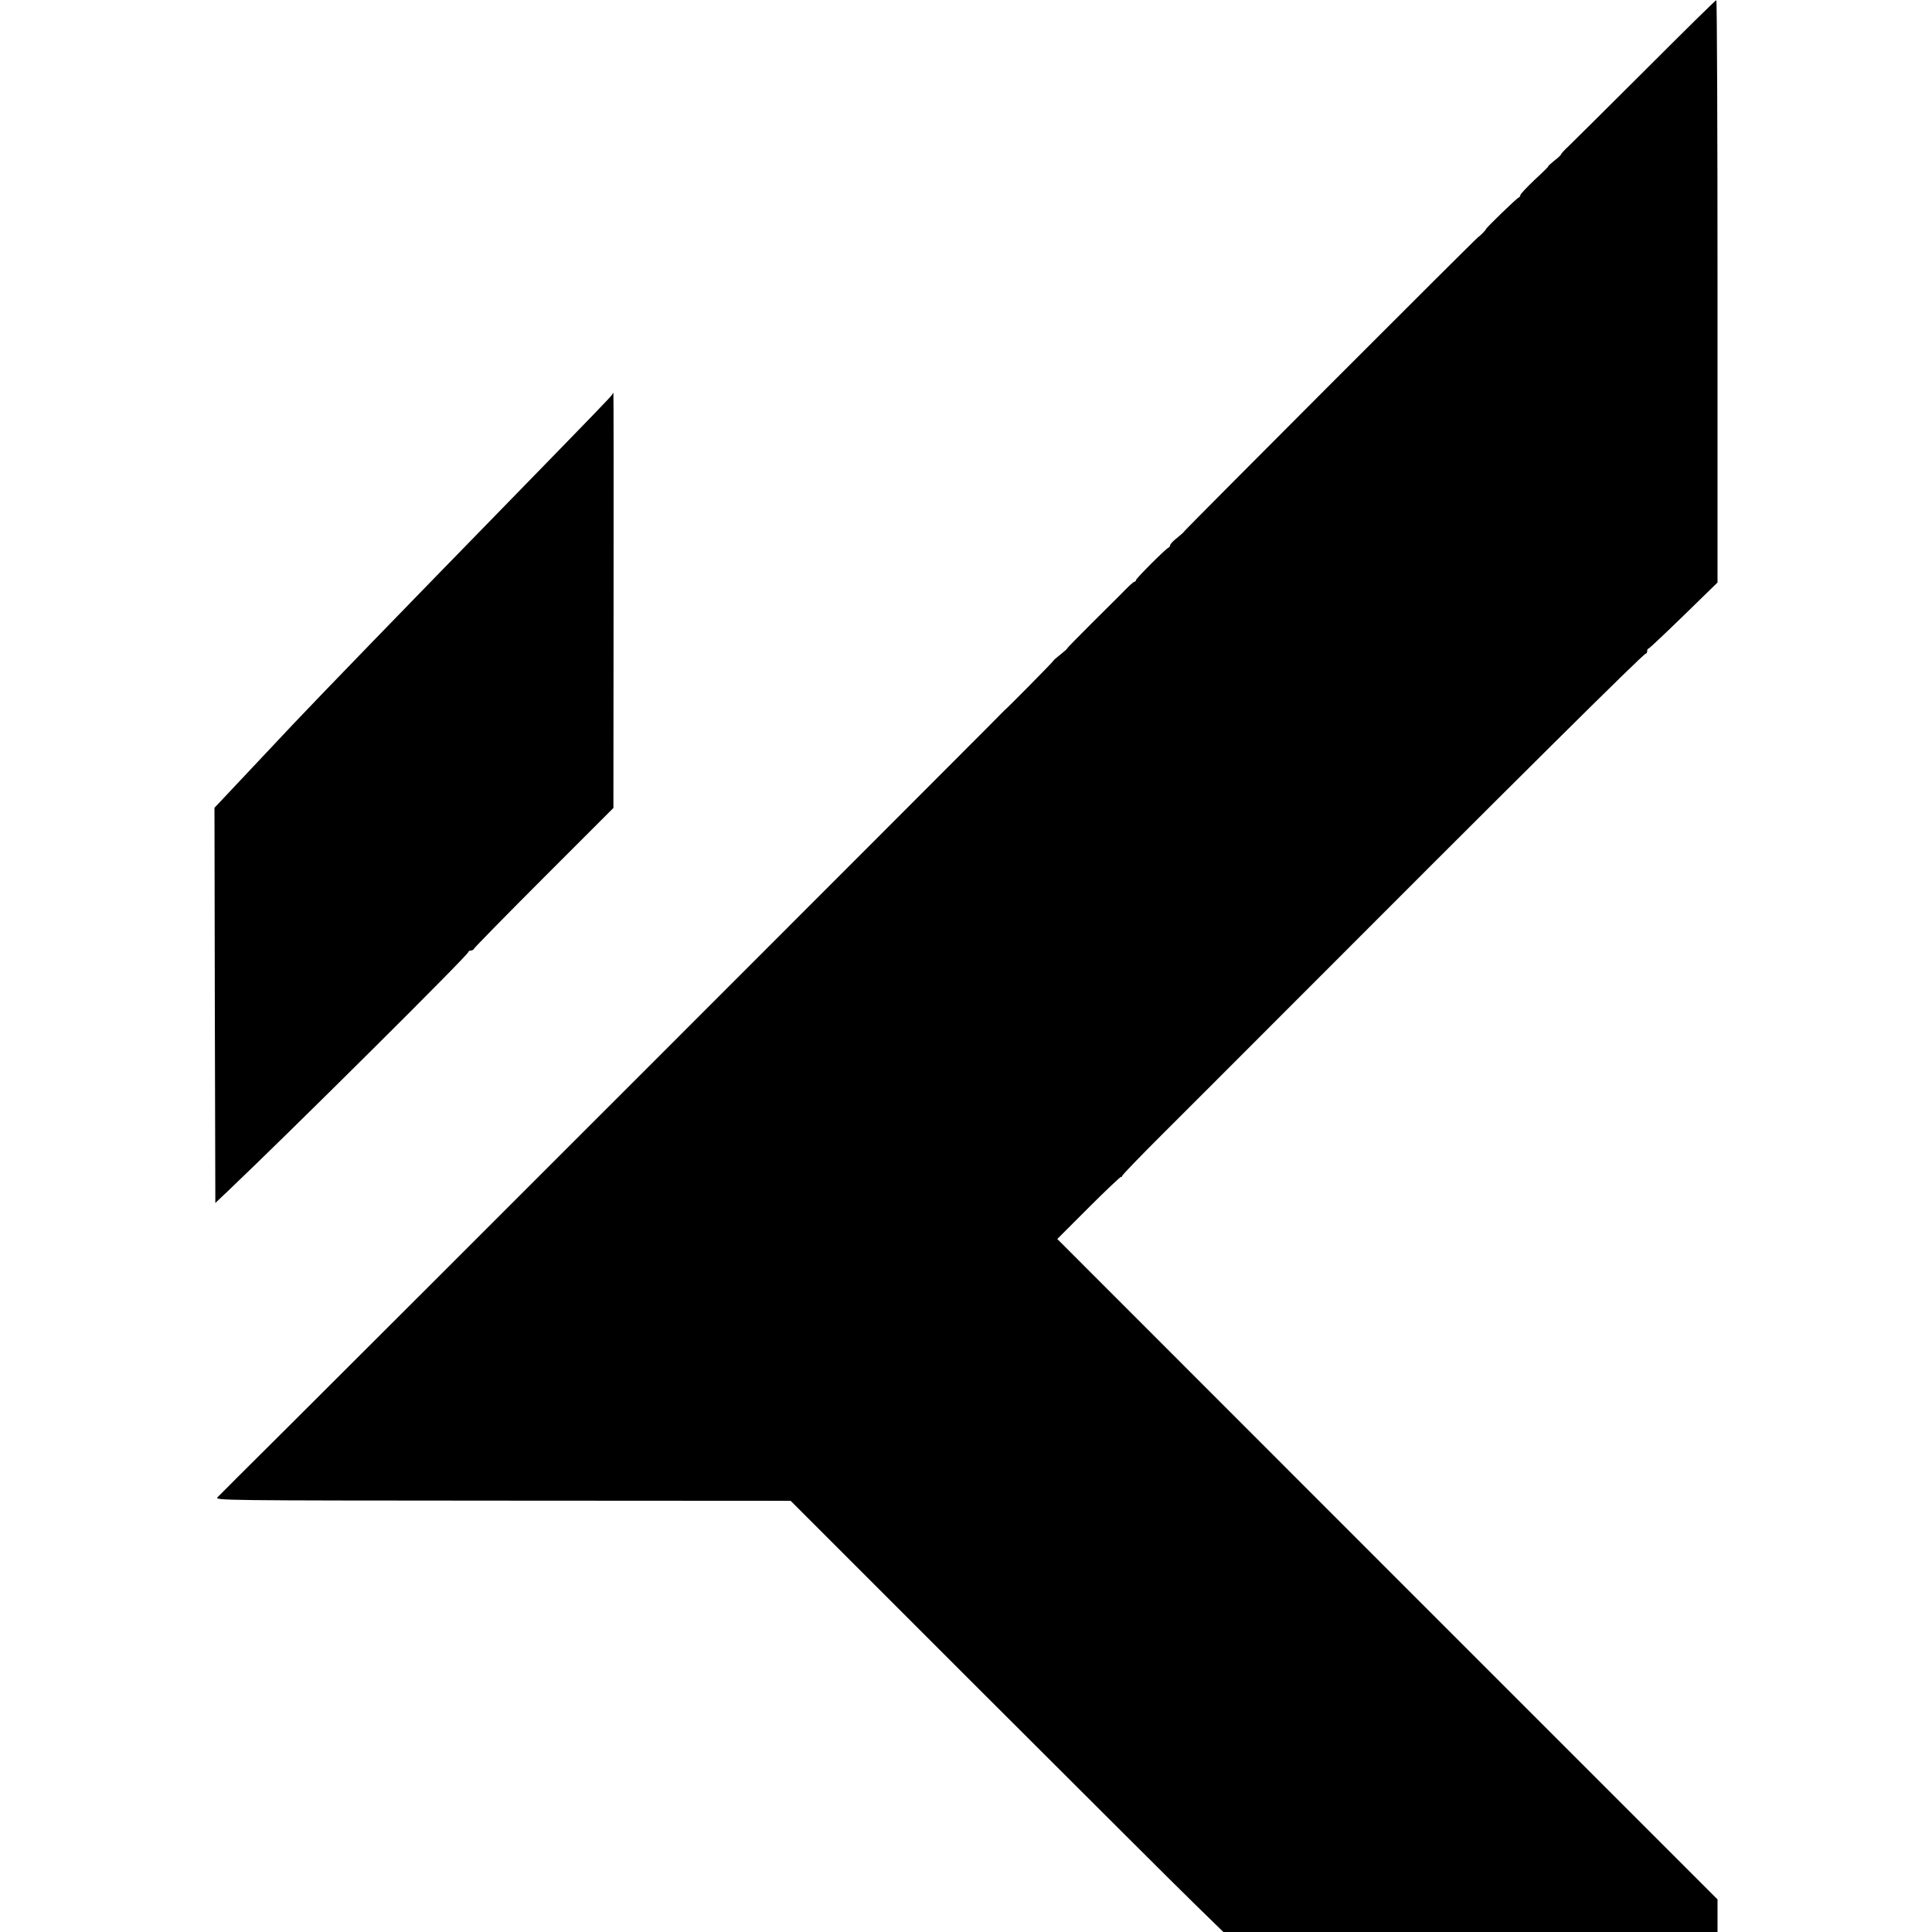<?xml version="1.0" standalone="no"?>
<!DOCTYPE svg PUBLIC "-//W3C//DTD SVG 20010904//EN"
 "http://www.w3.org/TR/2001/REC-SVG-20010904/DTD/svg10.dtd">
<svg version="1.0" xmlns="http://www.w3.org/2000/svg"
 width="1126pt" height="1126pt" viewBox="0 0 1126 1126"
 preserveAspectRatio="xMidYMid meet">
<g transform="translate(0,1126) scale(0.1,-0.1)"
fill="#000000" stroke="none">
<path d="M9590 10853 c-223 -222 -424 -422 -447 -444 -24 -22 -43 -43 -44 -47
0 -4 -18 -22 -41 -39 -22 -18 -38 -33 -35 -33 3 0 -32 -35 -78 -77 -45 -43
-83 -83 -84 -90 0 -6 -5 -13 -11 -15 -10 -3 -190 -177 -190 -184 0 -5 -39 -44
-43 -44 -6 0 -1717 -1713 -1717 -1719 -1 -3 -19 -19 -40 -36 -21 -16 -39 -35
-40 -42 0 -6 -5 -13 -10 -15 -15 -5 -190 -180 -190 -190 0 -4 -3 -8 -7 -8 -7
0 -37 -28 -87 -80 -8 -8 -80 -80 -160 -159 -80 -80 -146 -147 -146 -150 -1 -4
-19 -19 -40 -36 -21 -16 -39 -32 -40 -35 0 -5 -282 -290 -286 -290 0 0 -48
-48 -105 -106 -152 -154 -3651 -3654 -4090 -4090 -206 -205 -382 -380 -391
-390 -17 -19 17 -19 1662 -20 l1678 -1 1099 -1099 c605 -604 1172 -1170 1261
-1256 l162 -158 1440 0 1440 0 0 95 0 95 -1924 1924 -1924 1925 184 184 c101
101 186 181 189 179 3 -3 5 -1 5 4 0 6 104 113 230 239 127 127 421 420 653
653 1421 1424 2155 2152 2168 2152 5 0 9 7 9 15 0 8 3 15 8 15 4 0 96 87 205
193 l197 192 0 1698 c0 933 -3 1697 -7 1696 -5 0 -190 -183 -413 -406z"/>
<path d="M3568 8961 c-3 -9 -102 -111 -638 -661 -599 -614 -1057 -1087 -1217
-1256 -140 -149 -341 -362 -431 -458 l-32 -34 2 -1152 3 -1151 75 71 c365 347
1400 1375 1400 1392 0 4 6 8 14 8 8 0 16 5 18 10 2 6 185 193 408 416 l405
405 1 1209 c1 666 0 1210 -1 1210 -2 0 -5 -4 -7 -9z"/>
</g>
</svg>
